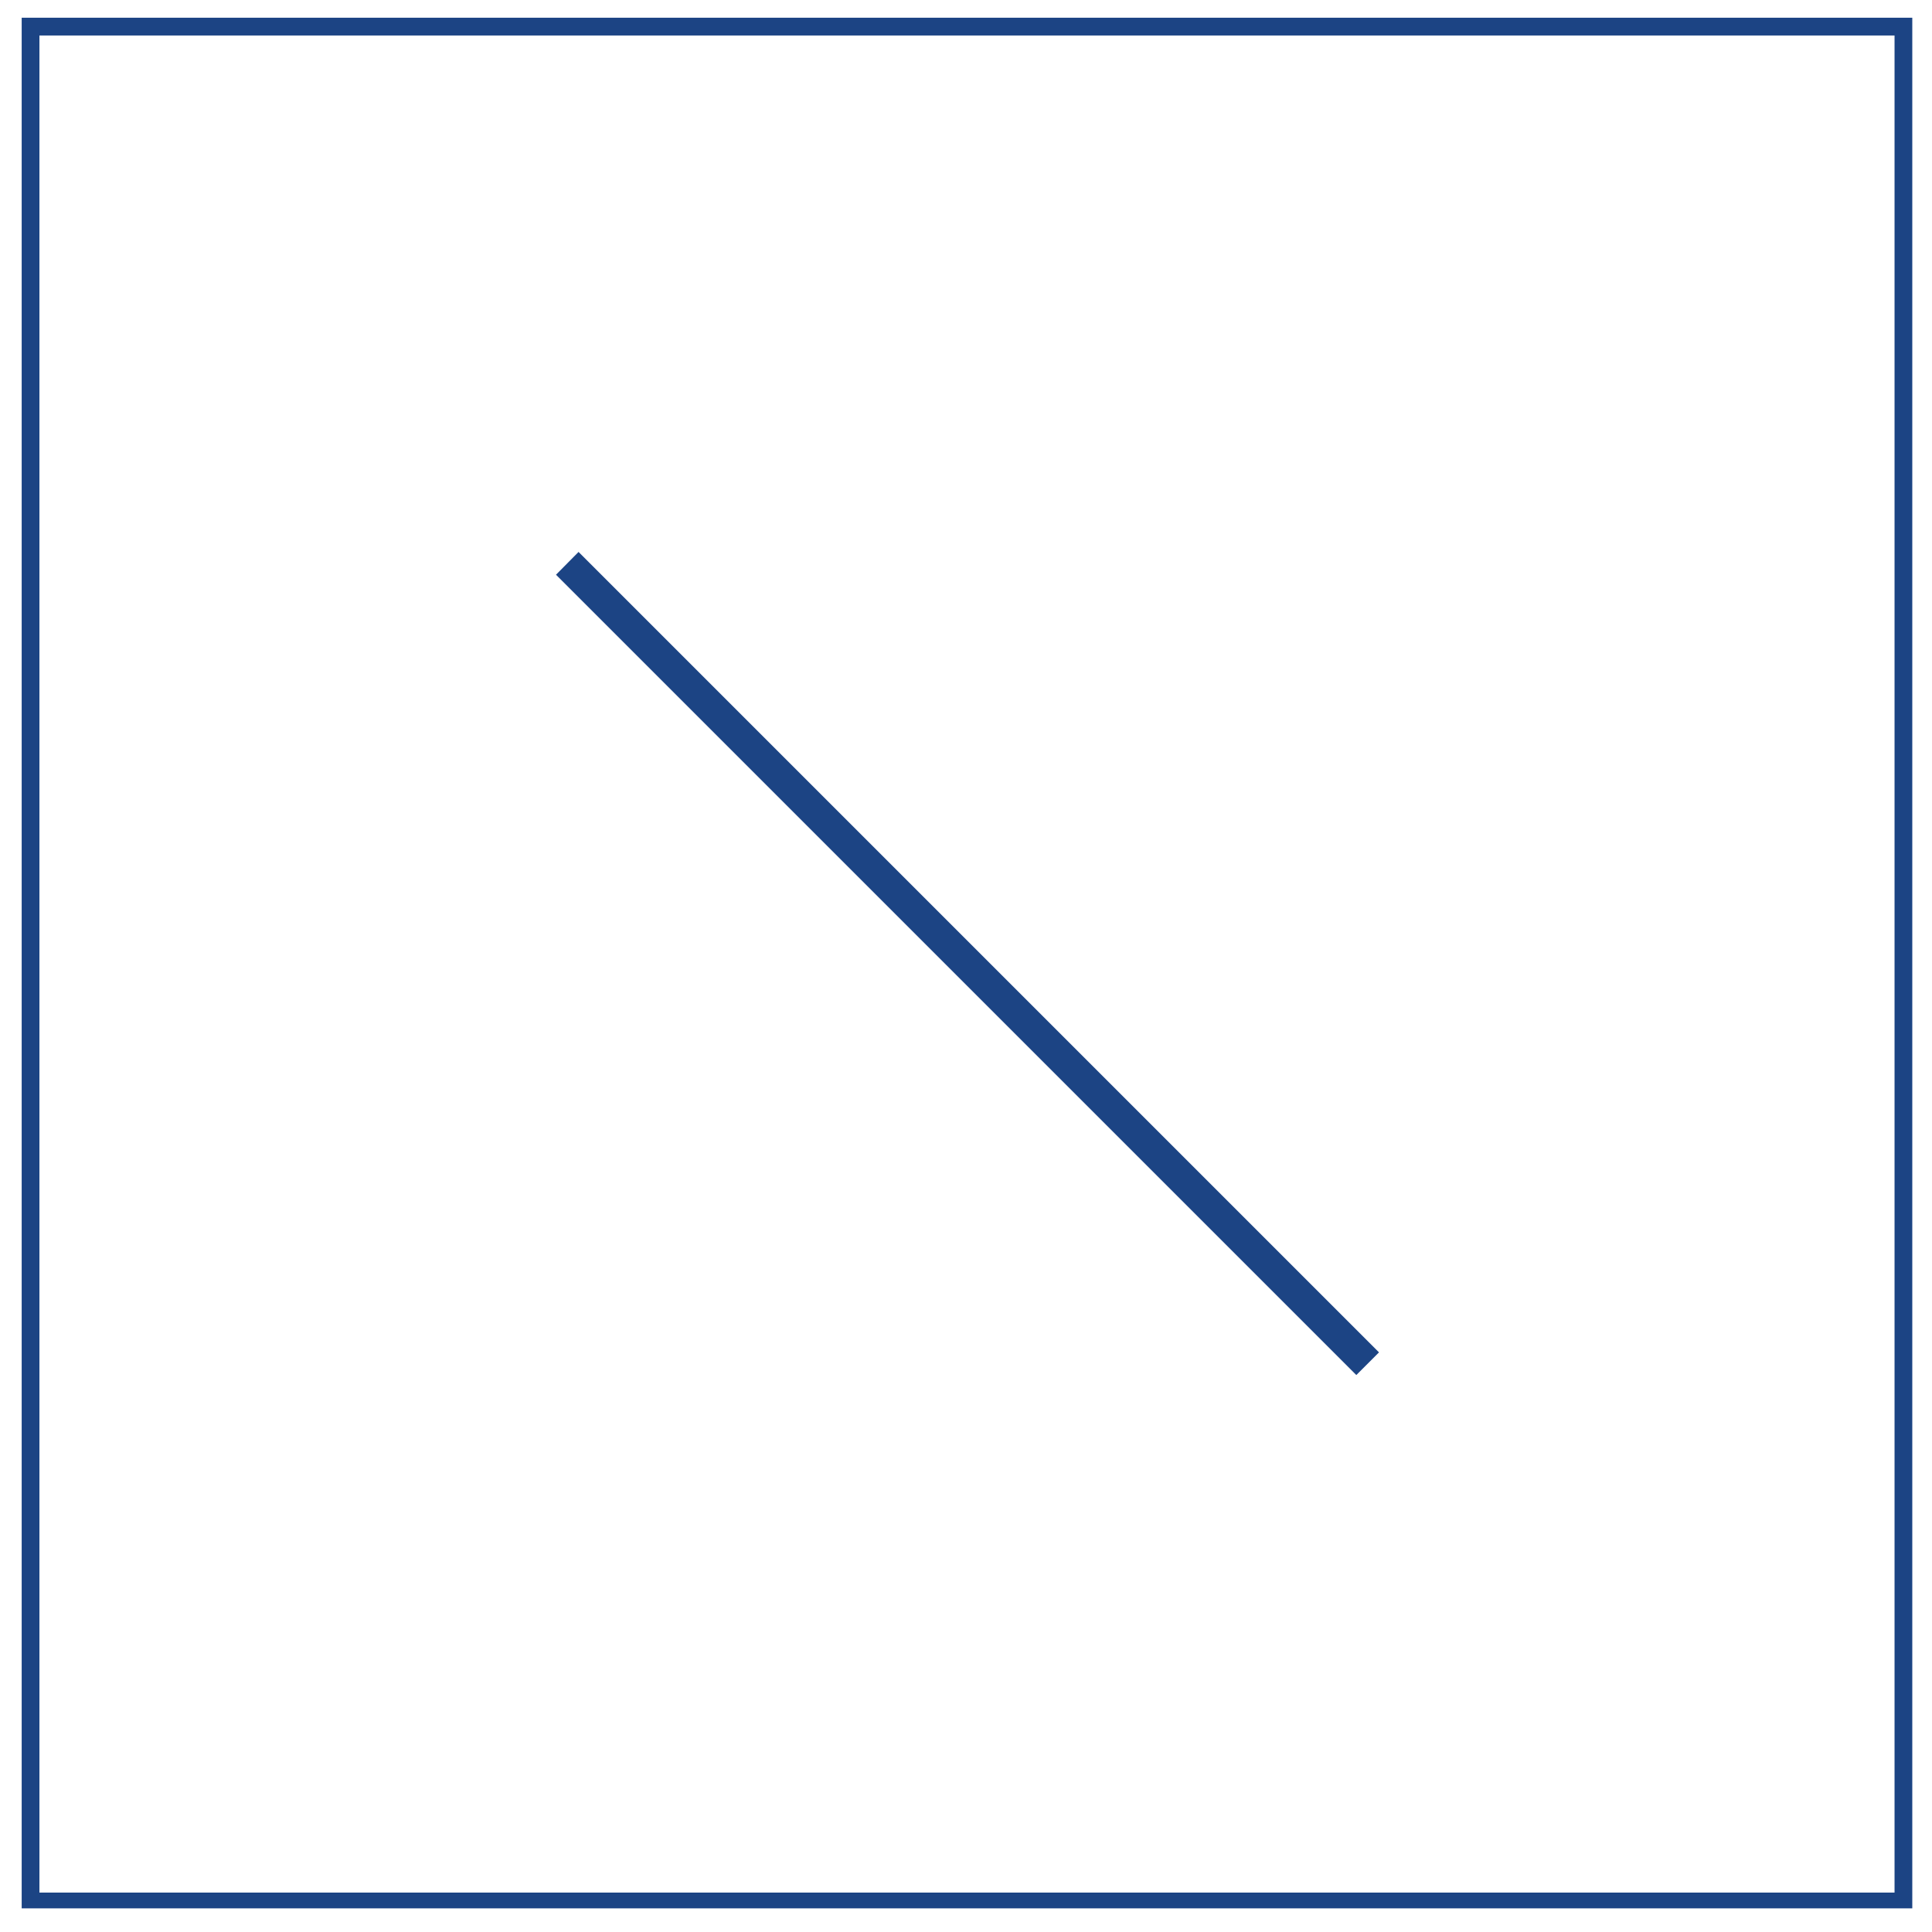 <?xml version="1.0" encoding="UTF-8"?>
<svg xmlns="http://www.w3.org/2000/svg" width="980" height="980" viewBox="0 0 980 980" version="1.1">
  <path d="M 11 488.500 L 11 968 490.500 968 L 970 968 970 488.500 L 970 9 490.500 9 L 11 9 11 488.500 M 20 489 L 20 960 490.500 960 L 961 960 961 489 L 961 18 490.500 18 L 20 18 20 489 M 287.748 285.749 L 282.028 291.530 485.009 494.509 L 687.990 697.488 693.739 691.739 L 699.489 685.989 496.479 482.979 L 293.468 279.969 287.748 285.749" stroke="none" fill="#1c4484" fill-rule="evenodd"></path>
</svg>
